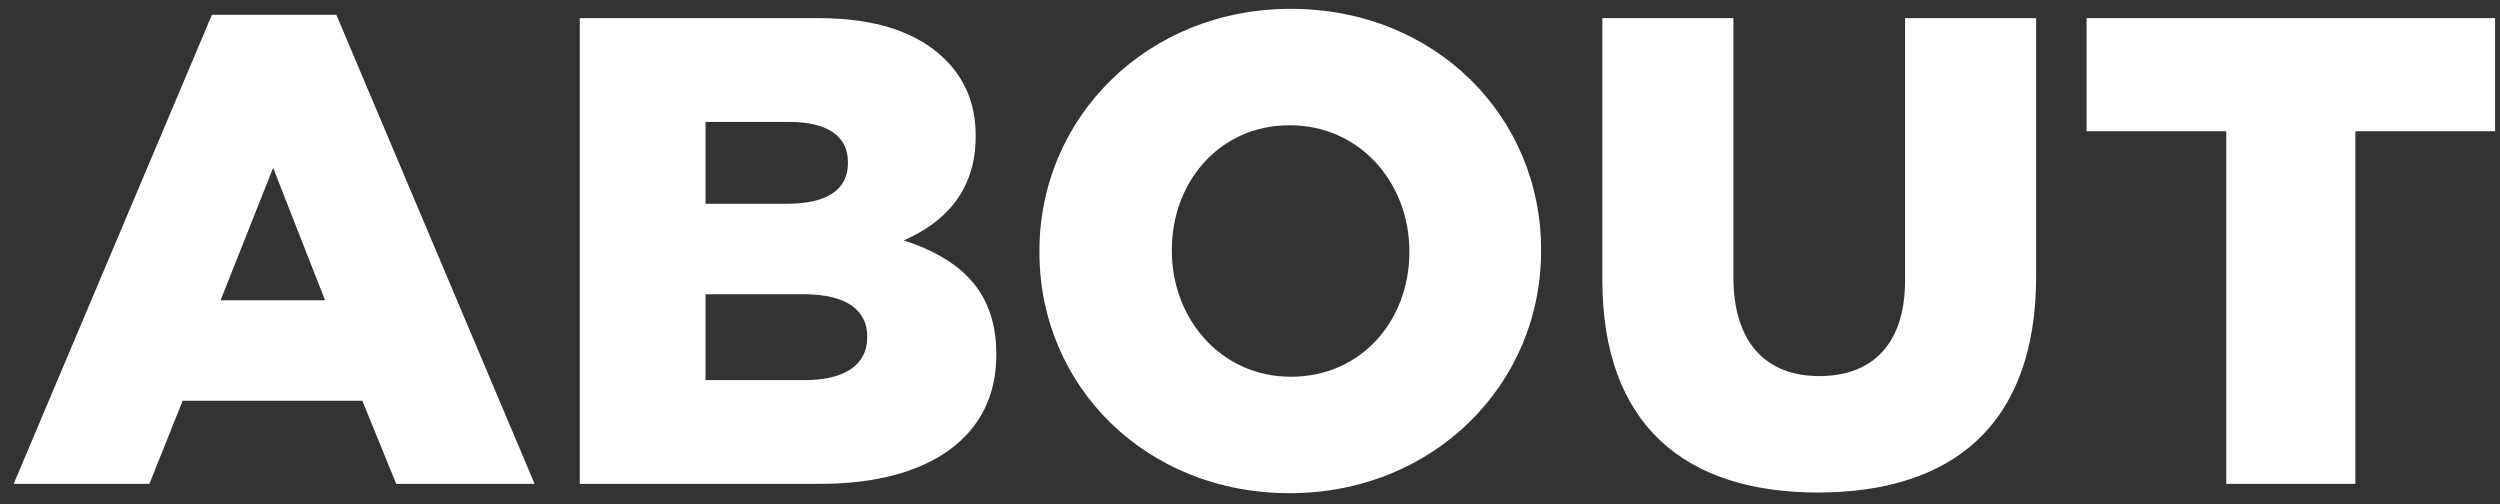 <svg width="124" height="25" viewBox="0 0 124 25" fill="none" xmlns="http://www.w3.org/2000/svg">
<rect x="0" y="0" width="124" height="25" fill="#333333" stroke="none"/>
<path d="M0.678 24H7.41L9.06 19.875H17.97L19.653 24H26.517L16.683 0.735H10.512L0.678 24ZM10.941 14.892L13.548 8.325L16.122 14.892H10.941ZM28.758 24H40.671C46.182 24 49.416 21.591 49.416 17.631V17.565C49.416 14.43 47.634 12.846 44.829 11.922C46.875 11.031 48.393 9.447 48.393 6.774V6.708C48.393 5.124 47.832 3.903 46.908 2.979C45.555 1.626 43.509 0.9 40.605 0.9H28.758V24ZM34.995 10.107V6.048H39.153C41.067 6.048 42.057 6.774 42.057 8.028V8.094C42.057 9.447 40.968 10.107 39.021 10.107H34.995ZM34.995 18.852V14.595H39.879C42.024 14.595 43.014 15.42 43.014 16.674V16.74C43.014 18.093 41.892 18.852 39.945 18.852H34.995ZM63.964 24.462C71.092 24.462 76.438 19.083 76.438 12.45V12.384C76.438 5.751 71.158 0.438 64.03 0.438C56.902 0.438 51.556 5.817 51.556 12.45V12.516C51.556 19.149 56.836 24.462 63.964 24.462ZM64.03 18.687C60.532 18.687 58.123 15.783 58.123 12.45V12.384C58.123 9.051 60.466 6.213 63.964 6.213C67.495 6.213 69.904 9.117 69.904 12.45V12.516C69.904 15.849 67.561 18.687 64.03 18.687ZM90.168 24.429C96.735 24.429 100.992 21.162 100.992 13.704V0.9H94.491V13.902C94.491 17.136 92.808 18.654 90.234 18.654C87.66 18.654 85.977 17.07 85.977 13.737V0.9H79.476V13.869C79.476 21.096 83.601 24.429 90.168 24.429ZM110.424 24H116.826V6.51H123.756V0.9H103.494V6.51H110.424V24Z" fill="white"/>
</svg>
